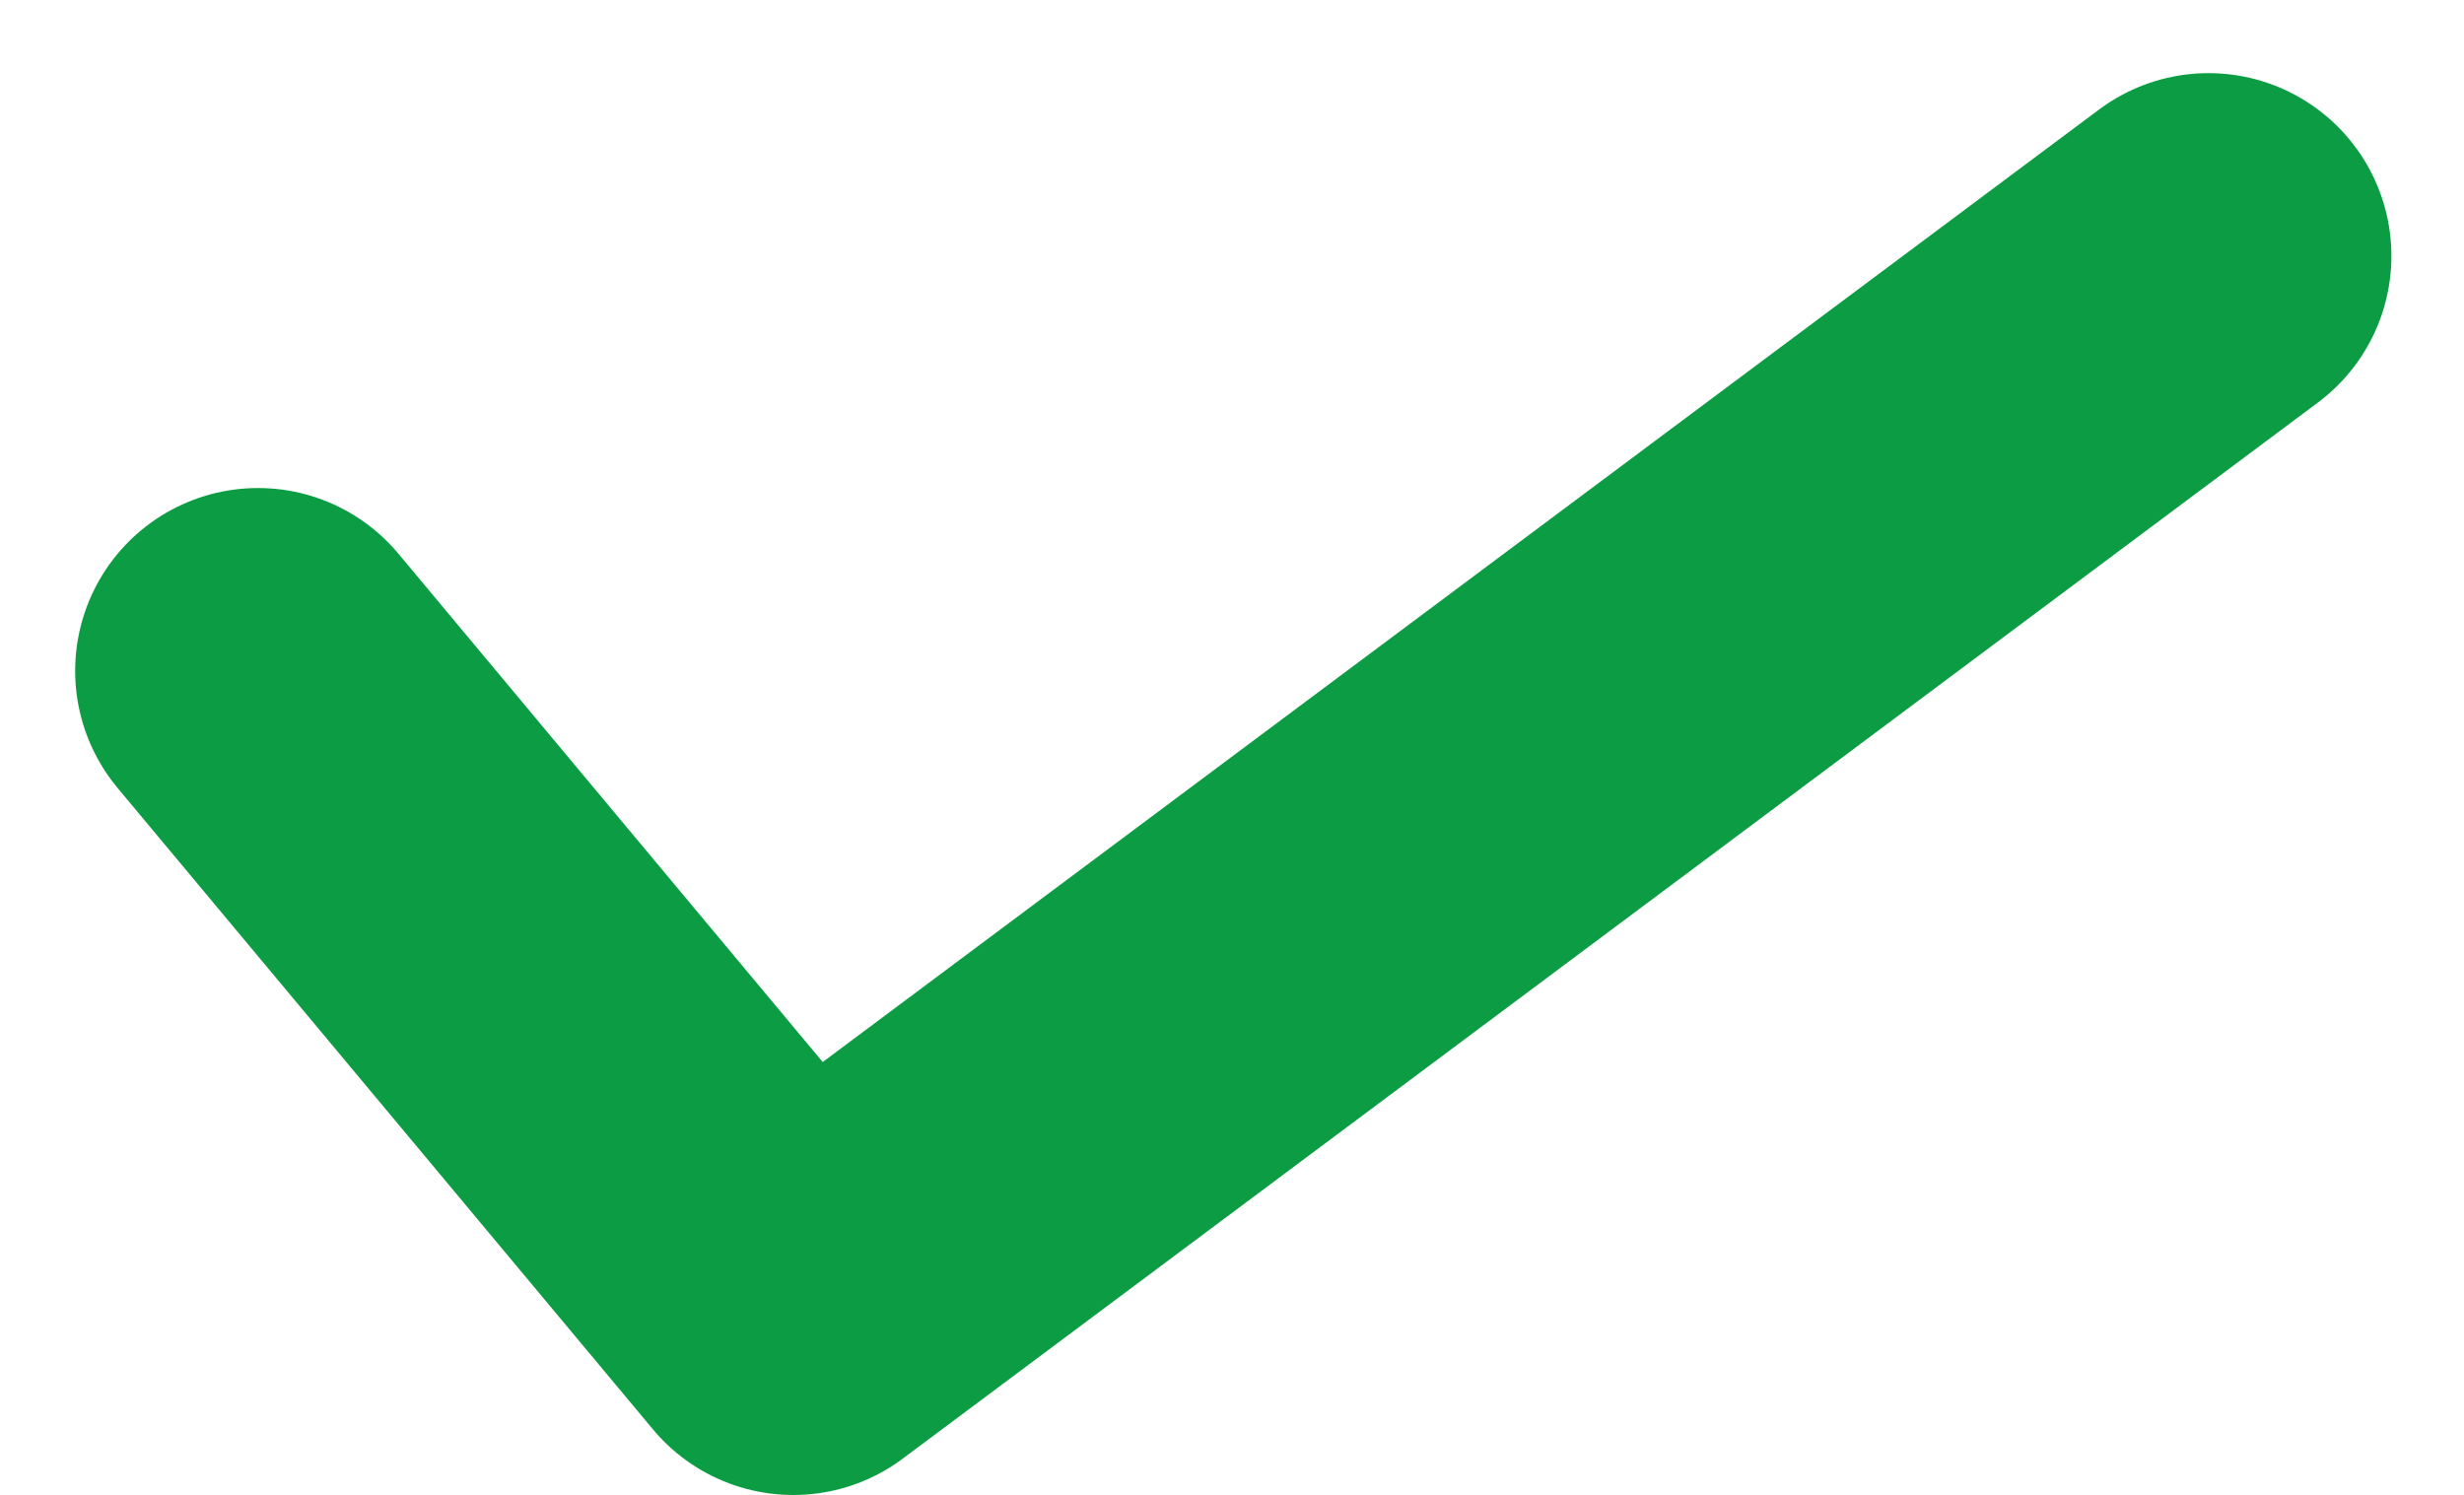 <svg xmlns="http://www.w3.org/2000/svg" width="13.474" height="8.176" viewBox="0 0 13.474 8.176"><path d="M-847.9,972.188l2.927,3.507,7.739-5.776" transform="translate(849.311 -968.519)" fill="none" stroke="#0c9d44" stroke-linecap="round" stroke-linejoin="round" stroke-width="2"/></svg>